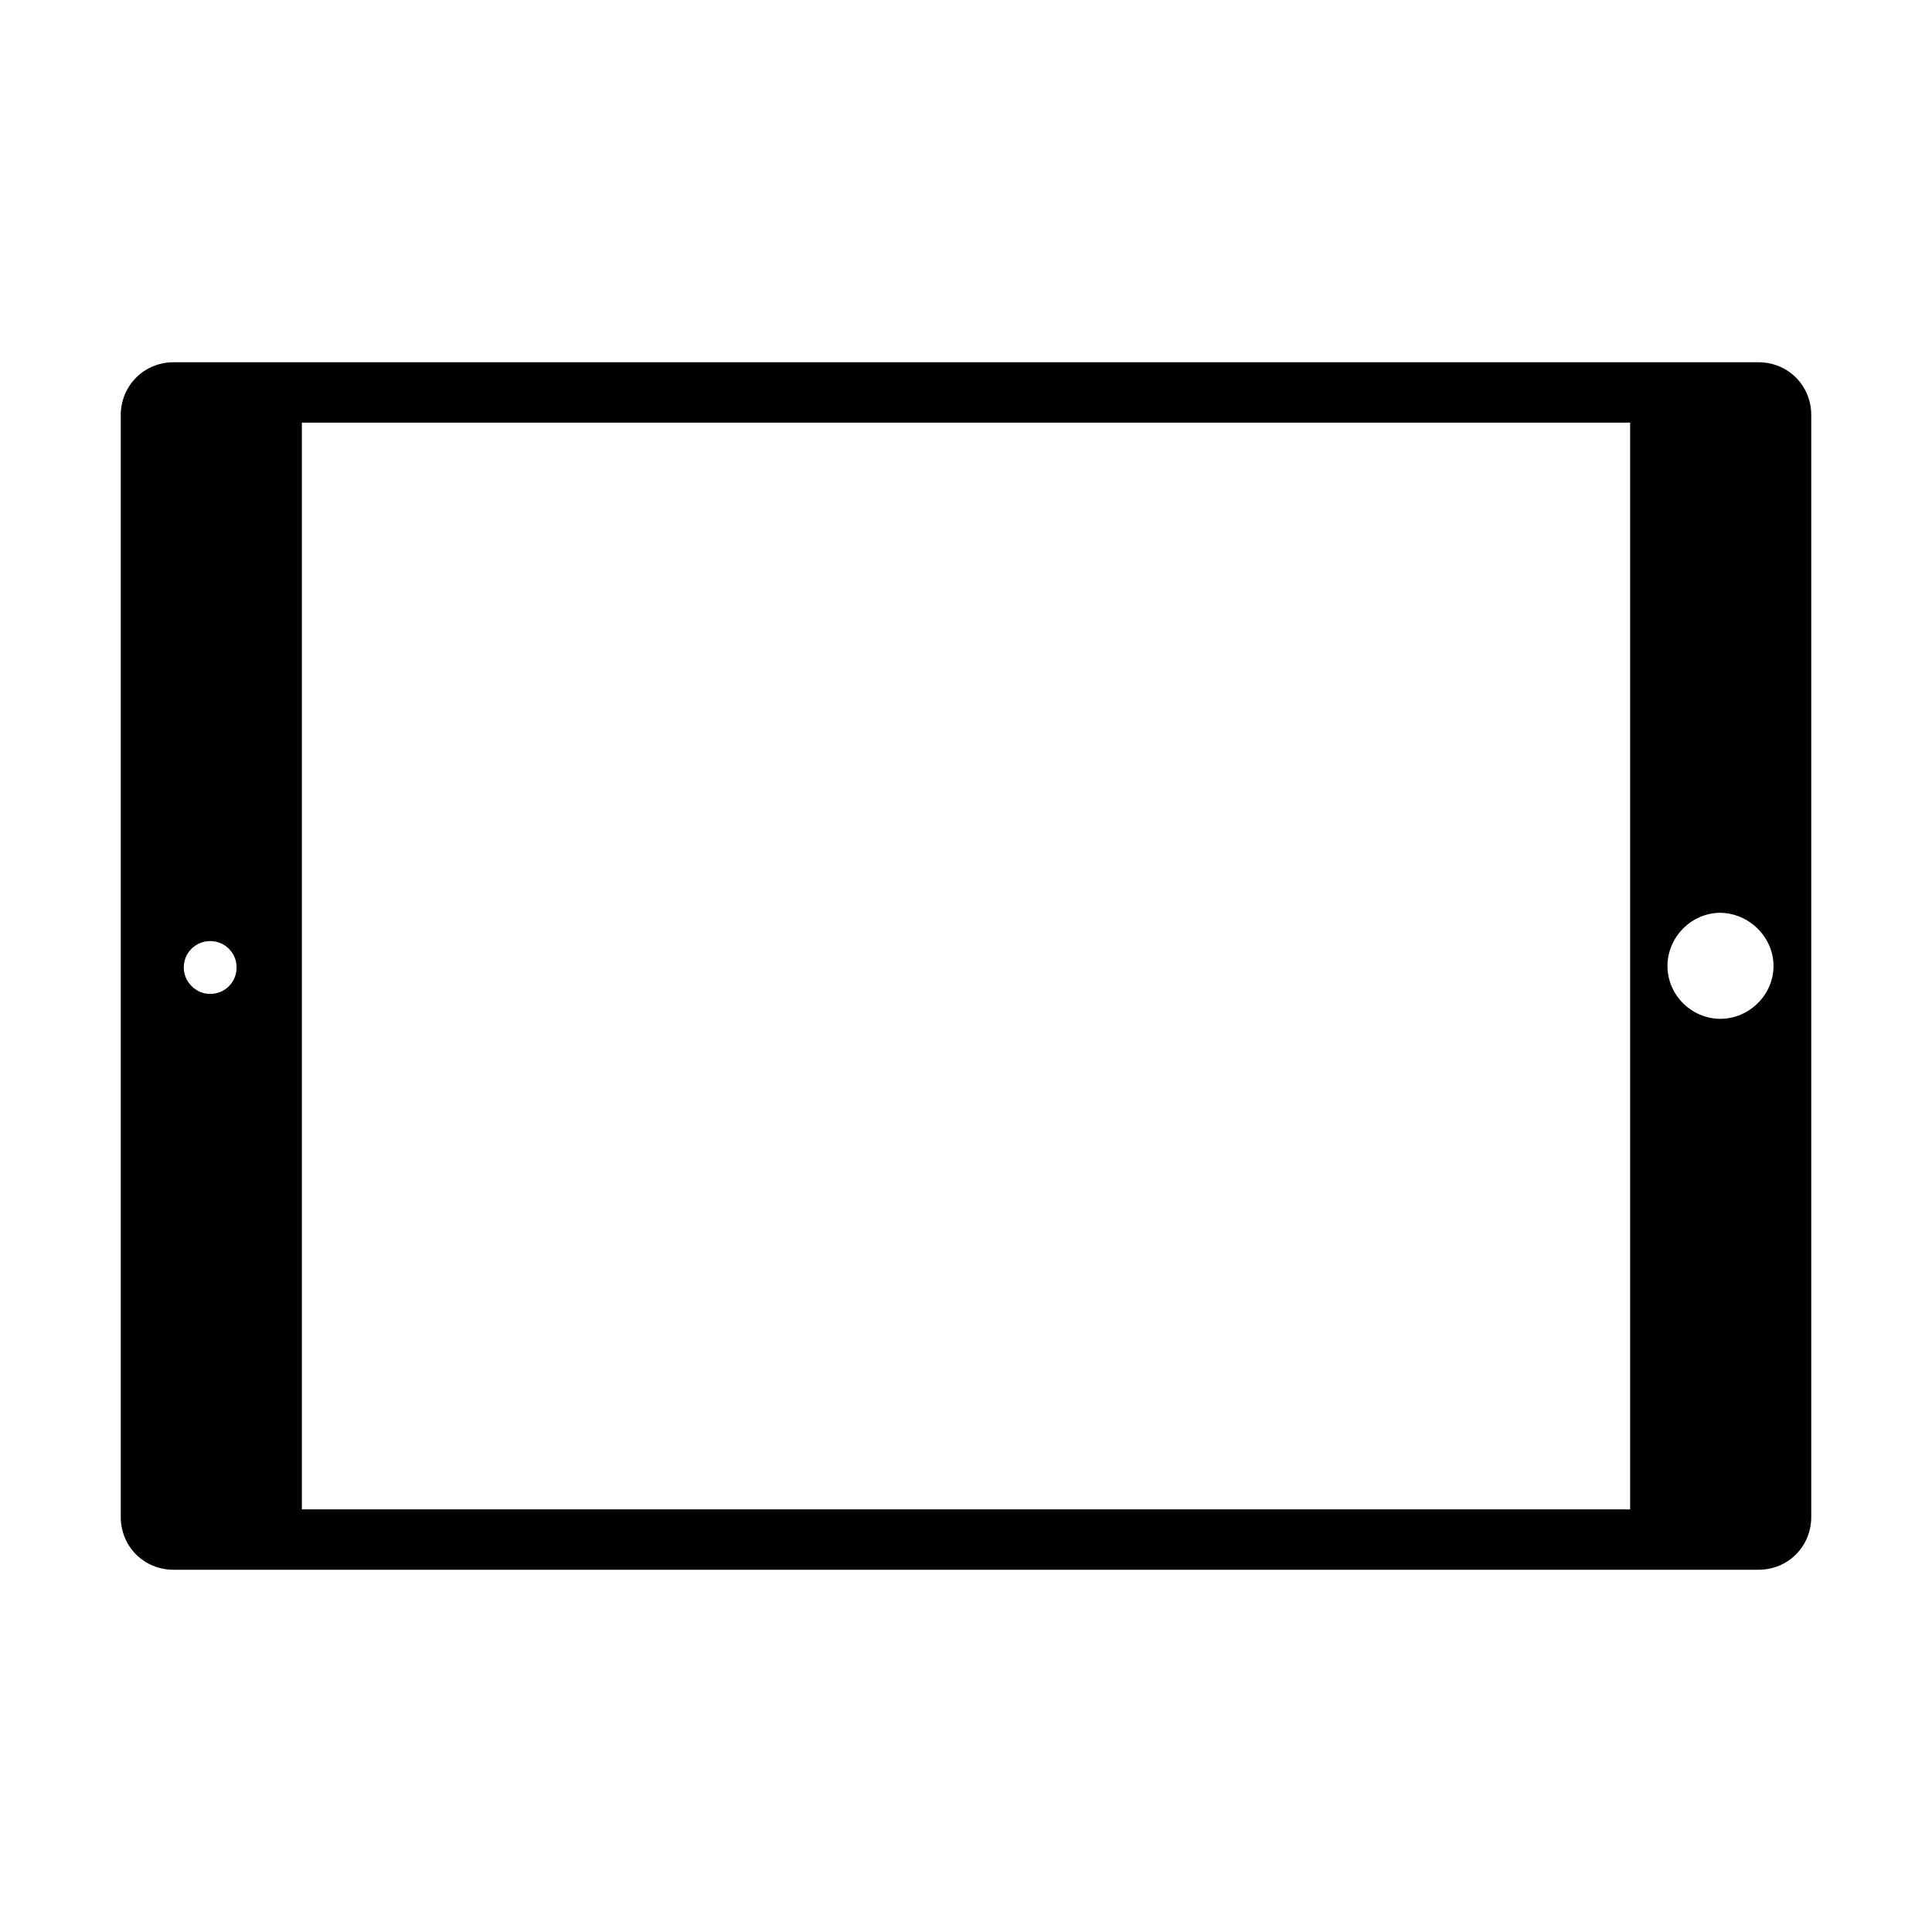 <svg xmlns="http://www.w3.org/2000/svg" viewBox="0 0 512 512"><path d="M32 110v292c0 7.8 6.1 14 14 14h420c7.9 0 14-6.2 14-14V110c0-7.8-6.1-14-14-14H46c-7.9 0-14 6.3-14 14zm16.7 146.4c0-3.9 3.1-7 7-7s7 3.1 7 7-3.1 7-7 7c-3.8 0-7-3.2-7-7zM470 256c0 7.7-6.5 14-14.1 14-7.5 0-14-6.2-14-14 0-7.7 6.4-14.1 14-14.1 7.6.1 14.1 6.4 14.1 14.1zm-38-144v288H80V112h352z"/></svg>